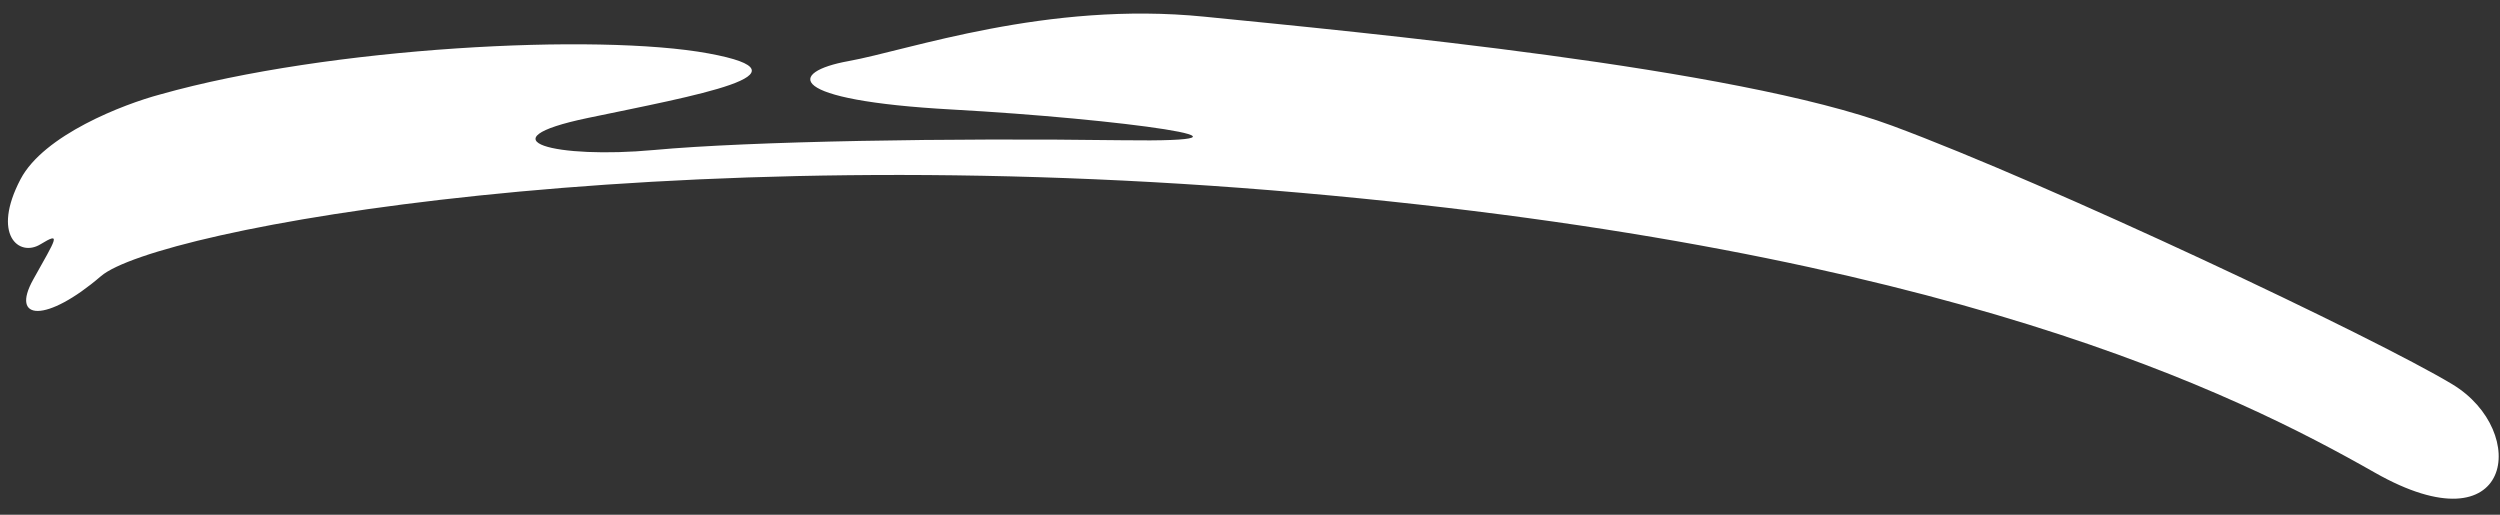 <?xml version="1.0" encoding="UTF-8"?> <svg xmlns="http://www.w3.org/2000/svg" width="102" height="21" viewBox="0 0 102 21" fill="none"><rect x="0" y="0" width="102" height="21" fill="#333333" stroke="none"/><path d="M0.838 7.312C1.786 5.506 5.036 4.252 6.543 3.851C13.436 1.908 24.39 1.35 28.904 2.179C33.418 3.009 28.385 3.893 23.987 4.812C19.588 5.731 22.728 6.485 26.672 6.121C30.615 5.758 38.788 5.627 45.781 5.722C52.775 5.817 45.724 4.848 38.852 4.469C31.98 4.091 32.149 2.939 34.613 2.494C37.076 2.049 42.701 0.035 49.134 0.68C55.568 1.325 70.76 2.742 77.203 5.13C83.646 7.517 96.875 13.763 100.057 15.68C103.239 17.598 102.545 22.496 96.89 19.281C91.234 16.066 79.469 10.191 53.086 7.867C26.704 5.542 6.345 9.357 4.119 11.267C1.893 13.177 0.413 13.096 1.355 11.405C2.296 9.715 2.523 9.437 1.646 9.97C0.768 10.502 -0.347 9.569 0.838 7.312Z" fill="white"></path></svg> 
